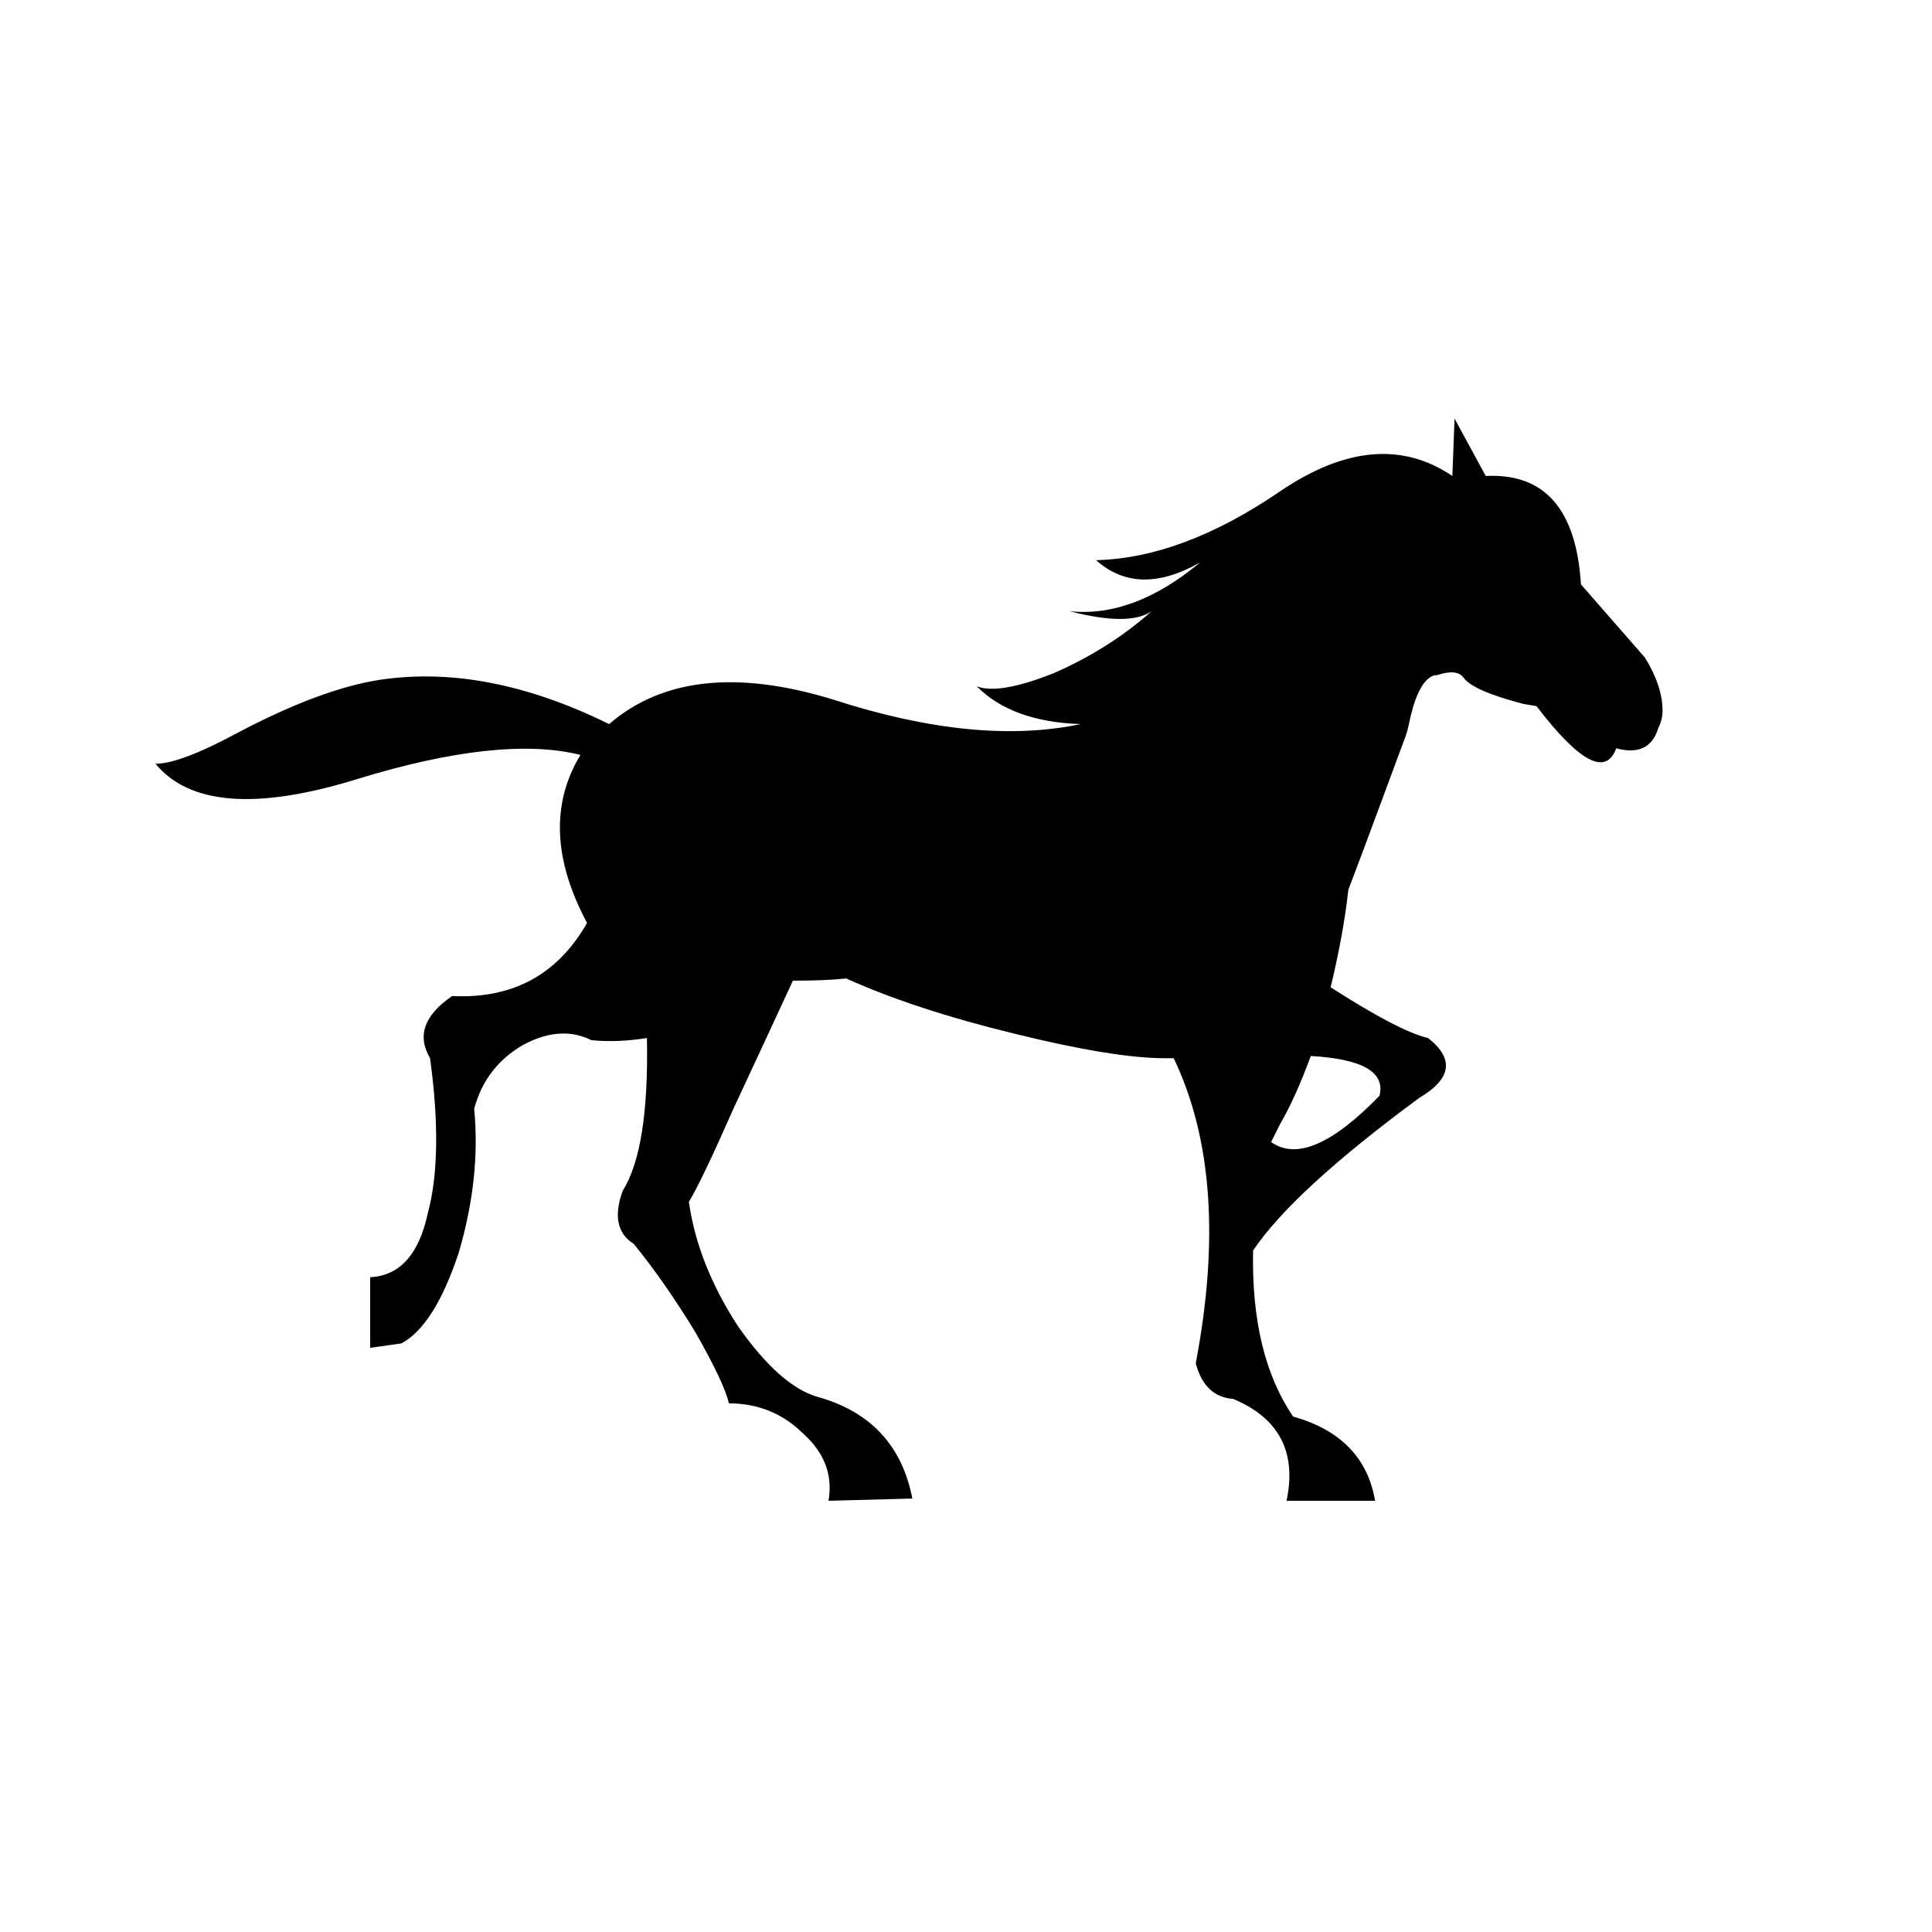 <?xml version="1.0" encoding="UTF-8"?>
<svg xmlns="http://www.w3.org/2000/svg" xmlns:xlink="http://www.w3.org/1999/xlink" width="60px" height="60px" viewBox="0 0 60 60" version="1.1">
  <title>Picto/Pferde</title>
  <g id="Picto/Pferde" stroke="none" stroke-width="1" fill="none" fill-rule="evenodd">
    <path d="M42.843,34.028 C43.025,33.297 42.314,32.886 40.708,32.795 C40.388,33.664 40.069,34.371 39.749,34.919 L39.475,35.467 C40.252,36.022 41.374,35.544 42.843,34.028 L42.843,34.028 Z M45.104,14.782 L45.173,13 L46.141,14.782 C47.969,14.691 48.953,15.813 49.098,18.149 L51.084,20.421 C51.45,21.015 51.632,21.563 51.632,22.065 C51.632,22.254 51.587,22.441 51.495,22.623 C51.312,23.217 50.879,23.422 50.194,23.24 C49.873,24.108 49.049,23.671 47.717,21.929 L47.306,21.86 C46.255,21.586 45.635,21.312 45.446,21.037 C45.309,20.855 45.035,20.831 44.624,20.969 L44.555,20.969 C44.235,21.061 43.985,21.495 43.802,22.271 C43.755,22.506 43.71,22.692 43.665,22.829 L42.979,24.679 C42.47,26.056 42.101,27.042 41.873,27.636 C41.781,28.504 41.599,29.512 41.325,30.661 C42.747,31.575 43.755,32.1 44.35,32.237 C45.172,32.882 45.081,33.503 44.075,34.097 C41.464,36.022 39.745,37.602 38.916,38.835 C38.87,40.989 39.285,42.709 40.16,43.994 C41.628,44.404 42.476,45.276 42.705,46.608 L39.955,46.608 C40.274,45.094 39.723,44.041 38.3,43.446 C37.706,43.401 37.318,43.033 37.135,42.339 C37.867,38.497 37.637,35.338 36.45,32.864 L36.176,32.864 C35.119,32.864 33.559,32.609 31.496,32.1 C29.434,31.598 27.695,31.026 26.279,30.387 C25.868,30.432 25.316,30.456 24.624,30.456 C24.03,31.741 23.414,33.069 22.774,34.439 C22.128,35.908 21.668,36.87 21.394,37.327 C21.576,38.613 22.082,39.896 22.91,41.174 C23.778,42.414 24.601,43.149 25.377,43.377 C27.028,43.834 28.014,44.888 28.334,46.539 L25.73,46.608 C25.867,45.824 25.613,45.136 24.966,44.542 C24.326,43.903 23.55,43.582 22.636,43.582 C22.546,43.171 22.2,42.437 21.599,41.38 C20.959,40.329 20.319,39.413 19.68,38.629 C19.171,38.309 19.057,37.76 19.337,36.984 C19.885,36.115 20.136,34.534 20.091,32.236 C19.497,32.333 18.923,32.357 18.368,32.304 C17.728,31.985 17.02,32.034 16.243,32.452 C15.46,32.908 14.954,33.57 14.726,34.438 C14.864,35.861 14.703,37.349 14.247,38.902 C13.744,40.417 13.15,41.356 12.465,41.721 L11.496,41.858 L11.496,39.665 C12.416,39.62 13.013,38.954 13.288,37.669 C13.607,36.481 13.631,34.879 13.356,32.862 C12.945,32.17 13.173,31.527 14.042,30.933 C15.921,31.024 17.317,30.268 18.231,28.662 C17.181,26.697 17.112,24.958 18.026,23.444 C16.375,23.033 14.062,23.283 11.085,24.197 C7.972,25.159 5.886,24.999 4.829,23.72 C5.339,23.72 6.187,23.4 7.375,22.76 C9.118,21.84 10.606,21.288 11.839,21.106 C14.038,20.786 16.397,21.246 18.916,22.487 C20.567,21.064 22.884,20.81 25.867,21.723 C28.843,22.689 31.408,22.943 33.562,22.487 C32.139,22.441 31.062,22.049 30.331,21.312 C30.788,21.495 31.591,21.358 32.739,20.9 C33.882,20.398 34.89,19.759 35.765,18.982 C35.301,19.302 34.452,19.302 33.219,18.982 C34.544,19.119 35.894,18.614 37.273,17.465 C35.986,18.196 34.91,18.174 34.041,17.397 C35.83,17.351 37.731,16.64 39.749,15.262 C41.765,13.892 43.551,13.731 45.103,14.782 L45.104,14.782 Z" id="Shape" fill="#000000" fill-rule="nonzero"></path>
  </g>
</svg>
